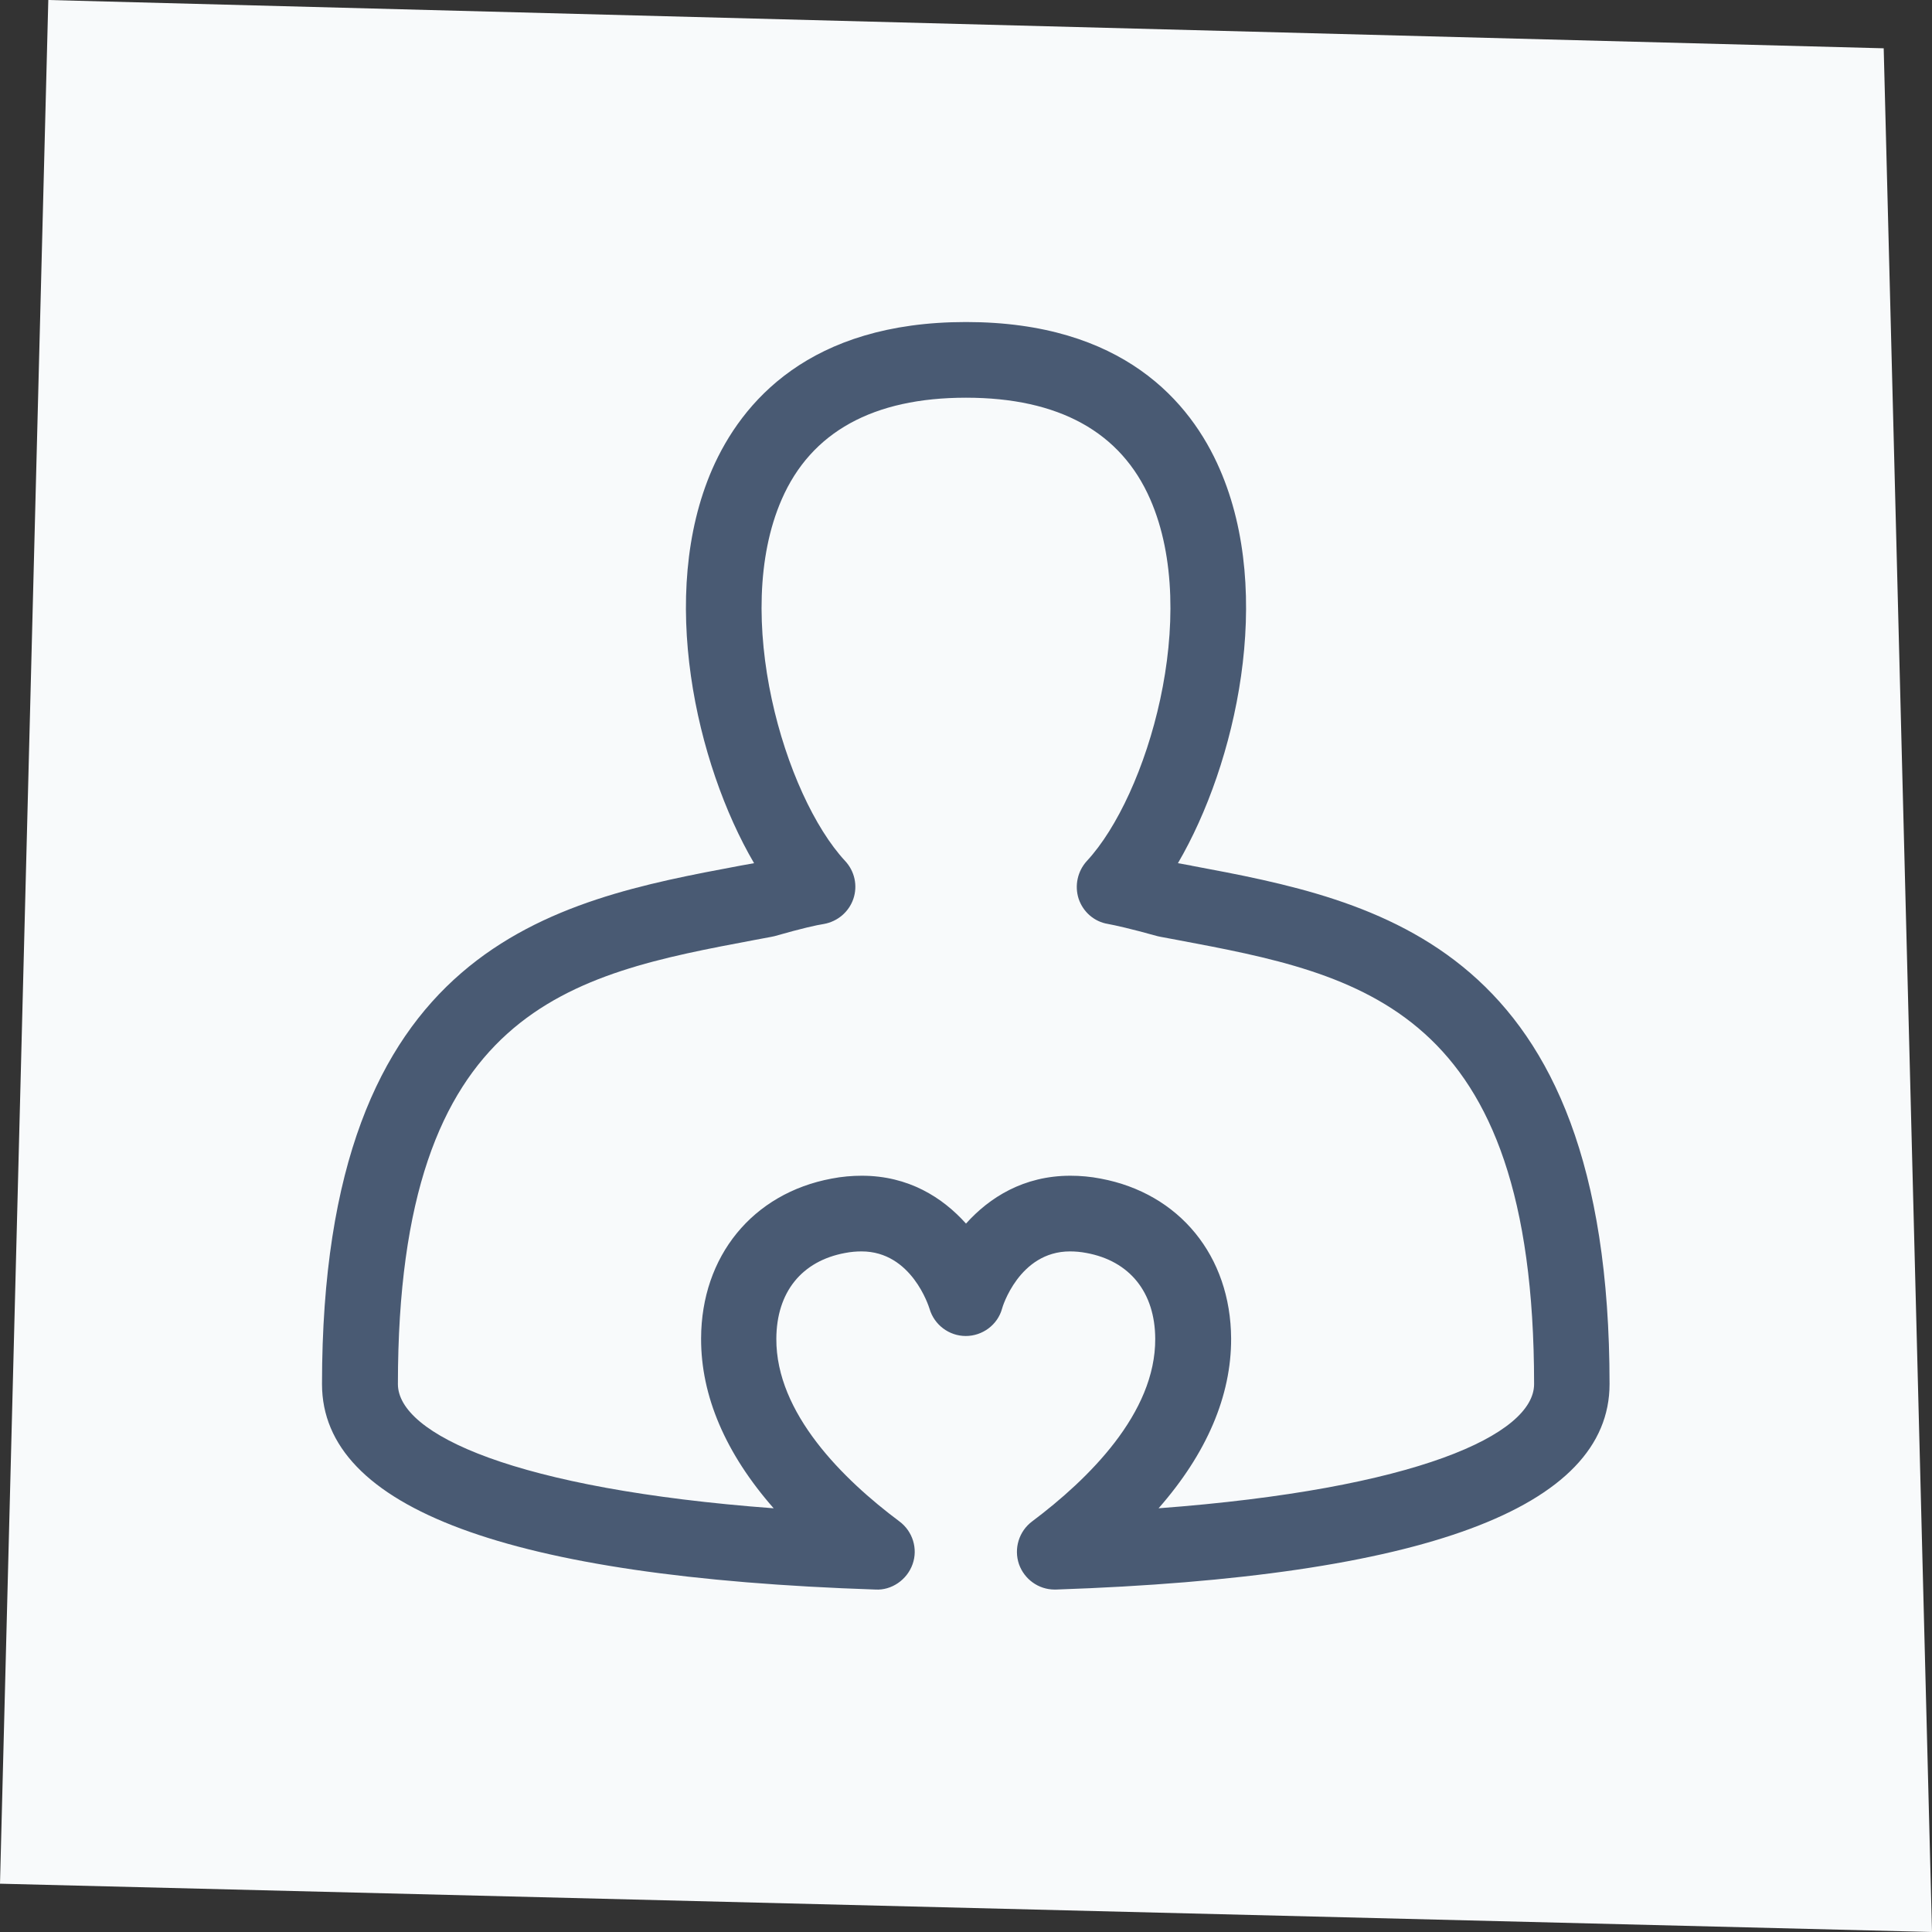 <?xml version="1.0" encoding="UTF-8"?>
<svg xmlns="http://www.w3.org/2000/svg" width="88" height="88" viewBox="0 0 88 88" fill="none">
  <rect x="0" y="0" width="88" height="88" fill="#333333" stroke="none"/>
  <path d="M2.2 0L85.8 2.2L88 88L0 85.8L2.2 0Z" fill="#F8FAFB"></path>
  <g clip-path="url(#clip0_1845_35216)">
    <path d="M54.271 39.428L53.653 39.317C56.299 34.795 58.043 27.069 55.559 21.37C54.231 18.308 51.138 14.668 44 14.668C36.862 14.668 33.78 18.318 32.441 21.37C29.957 27.079 31.701 34.795 34.347 39.317L33.729 39.428C25.232 41.02 14.667 43.008 14.667 63.043C14.667 68.691 23.153 71.844 39.883 72.402C40.603 72.442 41.313 71.966 41.567 71.246C41.82 70.536 41.567 69.745 40.968 69.299C38.403 67.383 35.341 64.371 35.361 60.975C35.371 58.856 36.517 57.436 38.494 57.071C38.758 57.02 39.001 57 39.245 57C41.526 57 42.307 59.515 42.337 59.606C42.55 60.346 43.23 60.853 43.99 60.853C44.75 60.853 45.44 60.346 45.643 59.606C45.643 59.575 46.413 57 48.735 57C48.968 57 49.222 57.02 49.486 57.071C51.463 57.436 52.608 58.866 52.619 60.975C52.639 64.371 49.577 67.373 47.011 69.299C46.413 69.745 46.17 70.536 46.413 71.246C46.657 71.935 47.306 72.402 48.036 72.402C48.056 72.402 48.076 72.402 48.096 72.402C64.837 71.834 73.313 68.691 73.313 63.043C73.313 43.008 62.748 41.02 54.251 39.428H54.271ZM52.771 68.701C54.961 66.207 56.086 63.581 56.076 60.965C56.056 57.213 53.724 54.354 50.134 53.684C49.668 53.593 49.202 53.553 48.755 53.553C46.626 53.553 45.065 54.546 44 55.733C42.935 54.546 41.384 53.553 39.255 53.553C38.809 53.553 38.342 53.593 37.876 53.684C34.286 54.354 31.944 57.213 31.934 60.965C31.924 63.581 33.05 66.207 35.24 68.701C23.458 67.819 18.124 65.325 18.124 63.043C18.124 45.867 26.013 44.387 34.368 42.815L35.128 42.673C35.128 42.673 35.23 42.653 35.27 42.643C36.548 42.278 37.197 42.136 37.531 42.085C38.15 41.973 38.667 41.537 38.87 40.939C39.072 40.341 38.93 39.682 38.494 39.215C35.736 36.245 33.303 28.022 35.605 22.749C36.943 19.677 39.772 18.115 44 18.115C48.228 18.115 51.057 19.677 52.395 22.749C54.697 28.022 52.264 36.245 49.506 39.215C49.08 39.682 48.938 40.341 49.131 40.939C49.333 41.537 49.84 41.984 50.469 42.085C50.794 42.146 51.453 42.288 52.73 42.643C52.781 42.653 52.831 42.663 52.872 42.673L53.633 42.815C61.987 44.387 69.876 45.867 69.876 63.043C69.876 65.335 64.543 67.819 52.761 68.701H52.771Z" fill="#495A73"></path>
  </g>
  <defs>
    <clipPath id="clip0_1845_35216">
      <rect width="58.667" height="58.667" fill="white" transform="translate(14.667 14.668)"></rect>
    </clipPath>
  </defs>
</svg>
